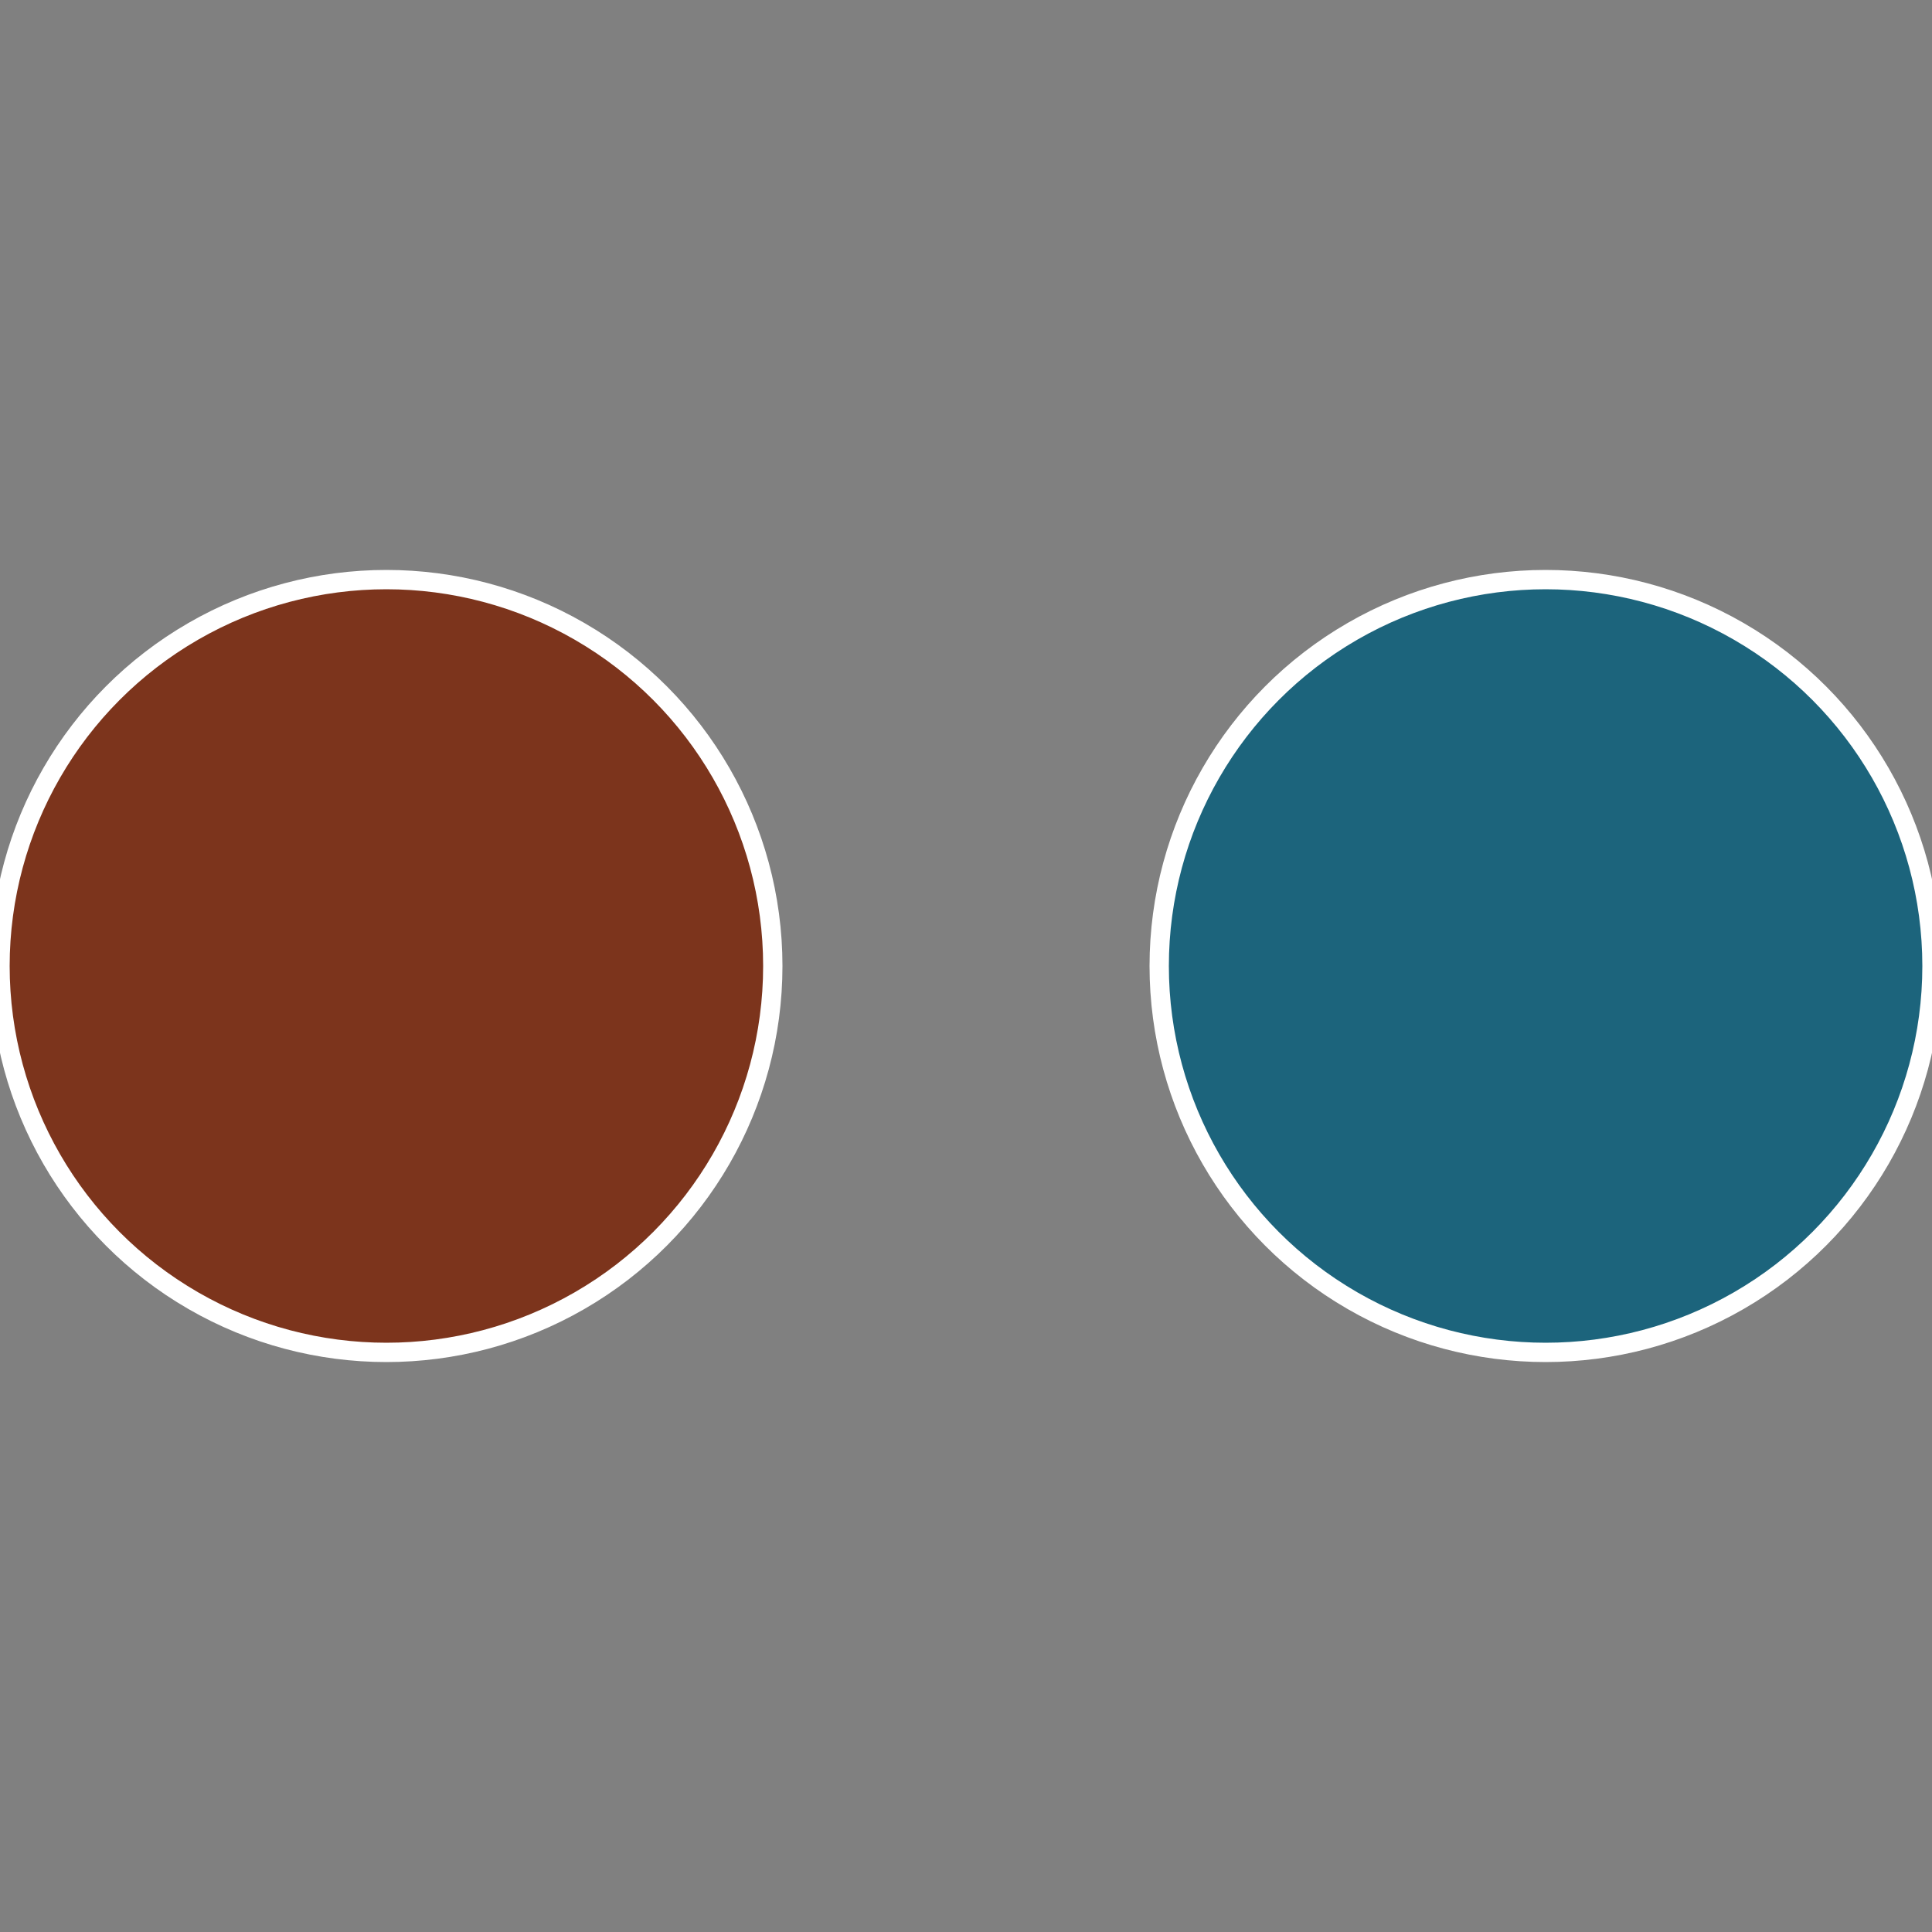 <?xml version="1.0" standalone="no"?>
<svg width="500" height="500" viewBox="-1 -1 2 2" xmlns="http://www.w3.org/2000/svg">
 
                <rect x="-1" y="-1" width="2" height="2" fill="#808080" stroke="none"/>
 
                <circle cx="0.6" cy="0" r="0.4" fill="#1c647c" stroke="#fff" stroke-width="1%" />
             
                <circle cx="-0.6" cy="7.3478807948841E-17" r="0.4" fill="#7c341c" stroke="#fff" stroke-width="1%" />
            </svg>
